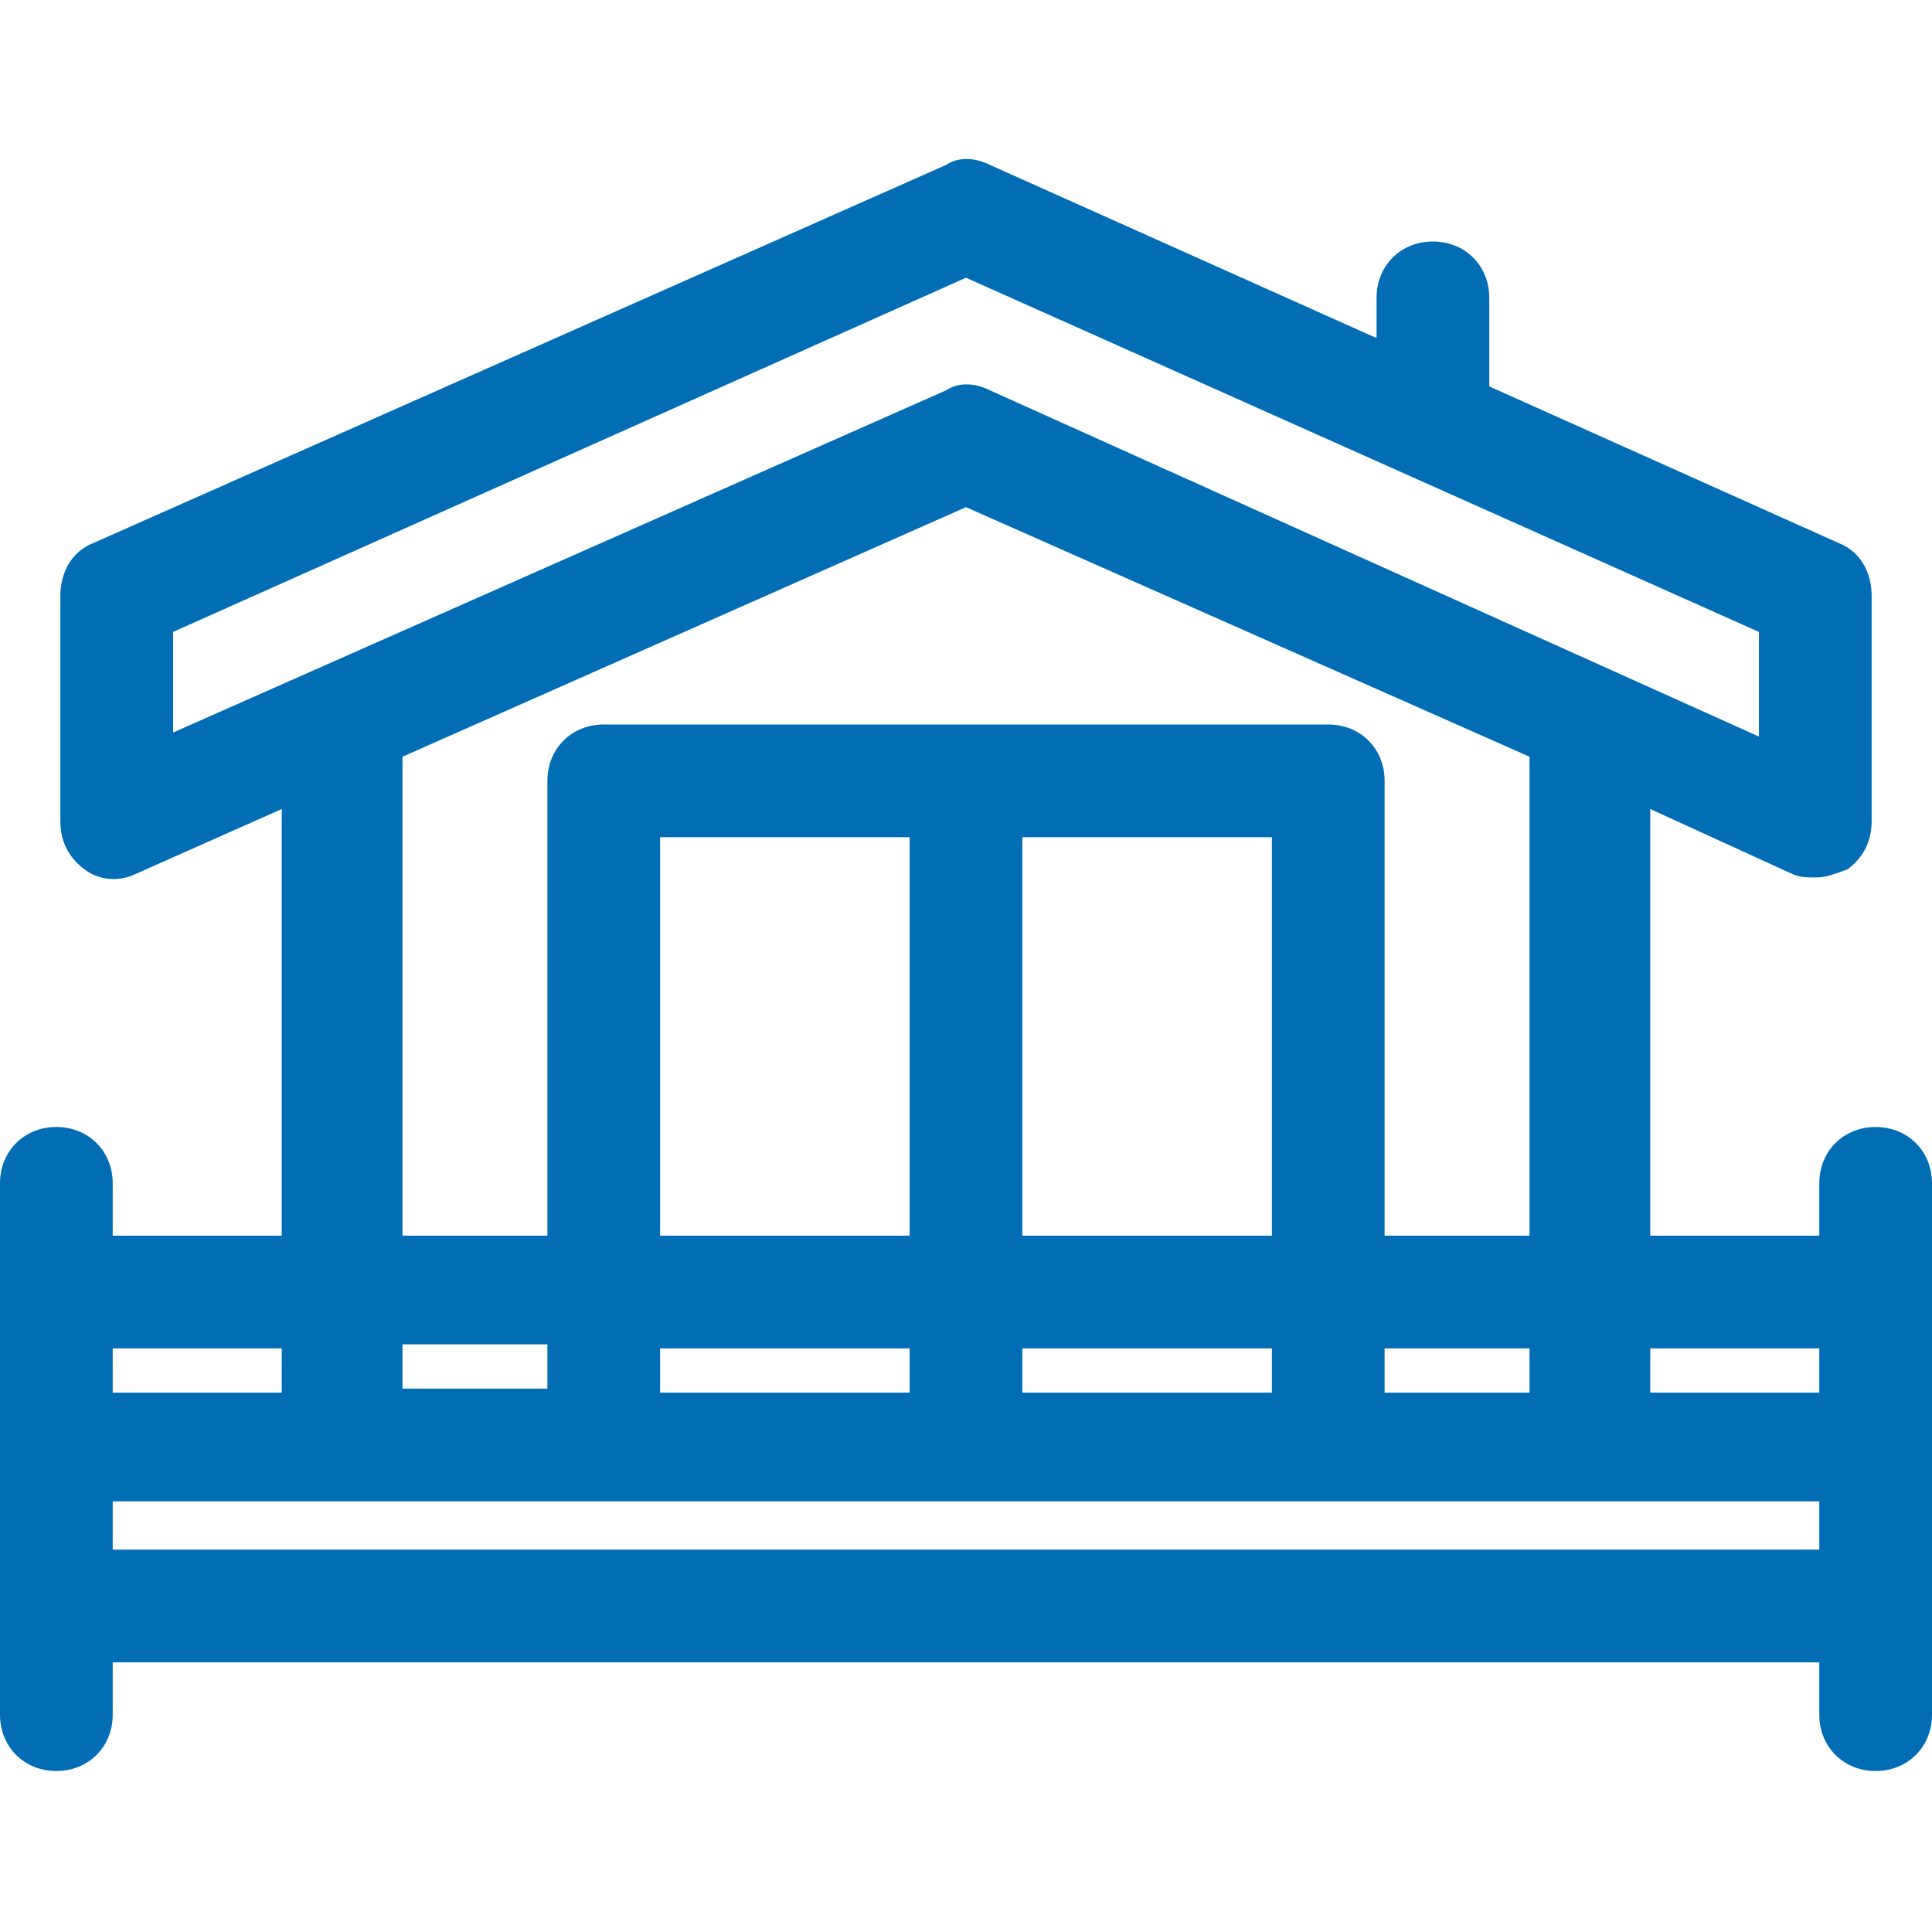 <svg width="48" height="48" viewBox="0 0 48 48" fill="none" xmlns="http://www.w3.org/2000/svg">
<g clip-path="url(#clip0_3077_50847)">
<path d="M46.6 28C45.8 28 45.2 28.6 45.2 29.4V30.7H41V20.1L44.5 21.7C44.7 21.8 44.9 21.8 45.1 21.8C45.4 21.8 45.6 21.7 45.9 21.6C46.3 21.3 46.5 20.9 46.5 20.4V14.8C46.5 14.2 46.2 13.7 45.7 13.5L37 9.6V7.4C37 6.6 36.4 6 35.6 6C34.8 6 34.2 6.6 34.2 7.4V8.4L24.6 4.1C24.2 3.9 23.8 3.9 23.5 4.1L2.3 13.5C1.8 13.7 1.5 14.2 1.5 14.8V20.4C1.5 20.9 1.7 21.3 2.1 21.6C2.5 21.9 3 21.9 3.4 21.7L7 20.1V30.7H2.8V29.4C2.8 28.6 2.2 28 1.4 28C0.6 28 0 28.6 0 29.4V42.6C0 43.4 0.6 44 1.4 44C2.2 44 2.8 43.4 2.8 42.6V41.3H45.2V42.6C45.2 43.4 45.8 44 46.6 44C47.4 44 48 43.4 48 42.6V29.4C48 28.6 47.4 28 46.6 28ZM45.2 33.5V34.6H41V33.5H45.2ZM10 34.5V33.4H13.6V34.5H10ZM16.4 33.5H22.6V34.6H16.4V33.5ZM31.6 30.7H25.4V20.8H31.6V30.7ZM22.6 30.7H16.4V20.8H22.6V30.7ZM25.4 33.5H31.6V34.6H25.4V33.5ZM34.4 33.5H38V34.6H34.4V33.5ZM4.3 15.7L24 6.9L43.7 15.7V18.3L24.6 9.7C24.2 9.5 23.8 9.5 23.5 9.7L4.3 18.2V15.7ZM10 18.8L24 12.6L38 18.8V30.7H34.4V19.4C34.4 18.6 33.8 18 33 18H15C14.2 18 13.6 18.6 13.6 19.4V30.7H10V18.8ZM7 33.5V34.6H2.8V33.5H7ZM2.8 38.5V37.3H45.2V38.5H2.8Z" fill="#006DB5"/>
</g>
<defs>
<clipPath id="clip0_3077_50847">
<rect width="48" height="48" fill="white"/>
</clipPath>
</defs>
</svg>
